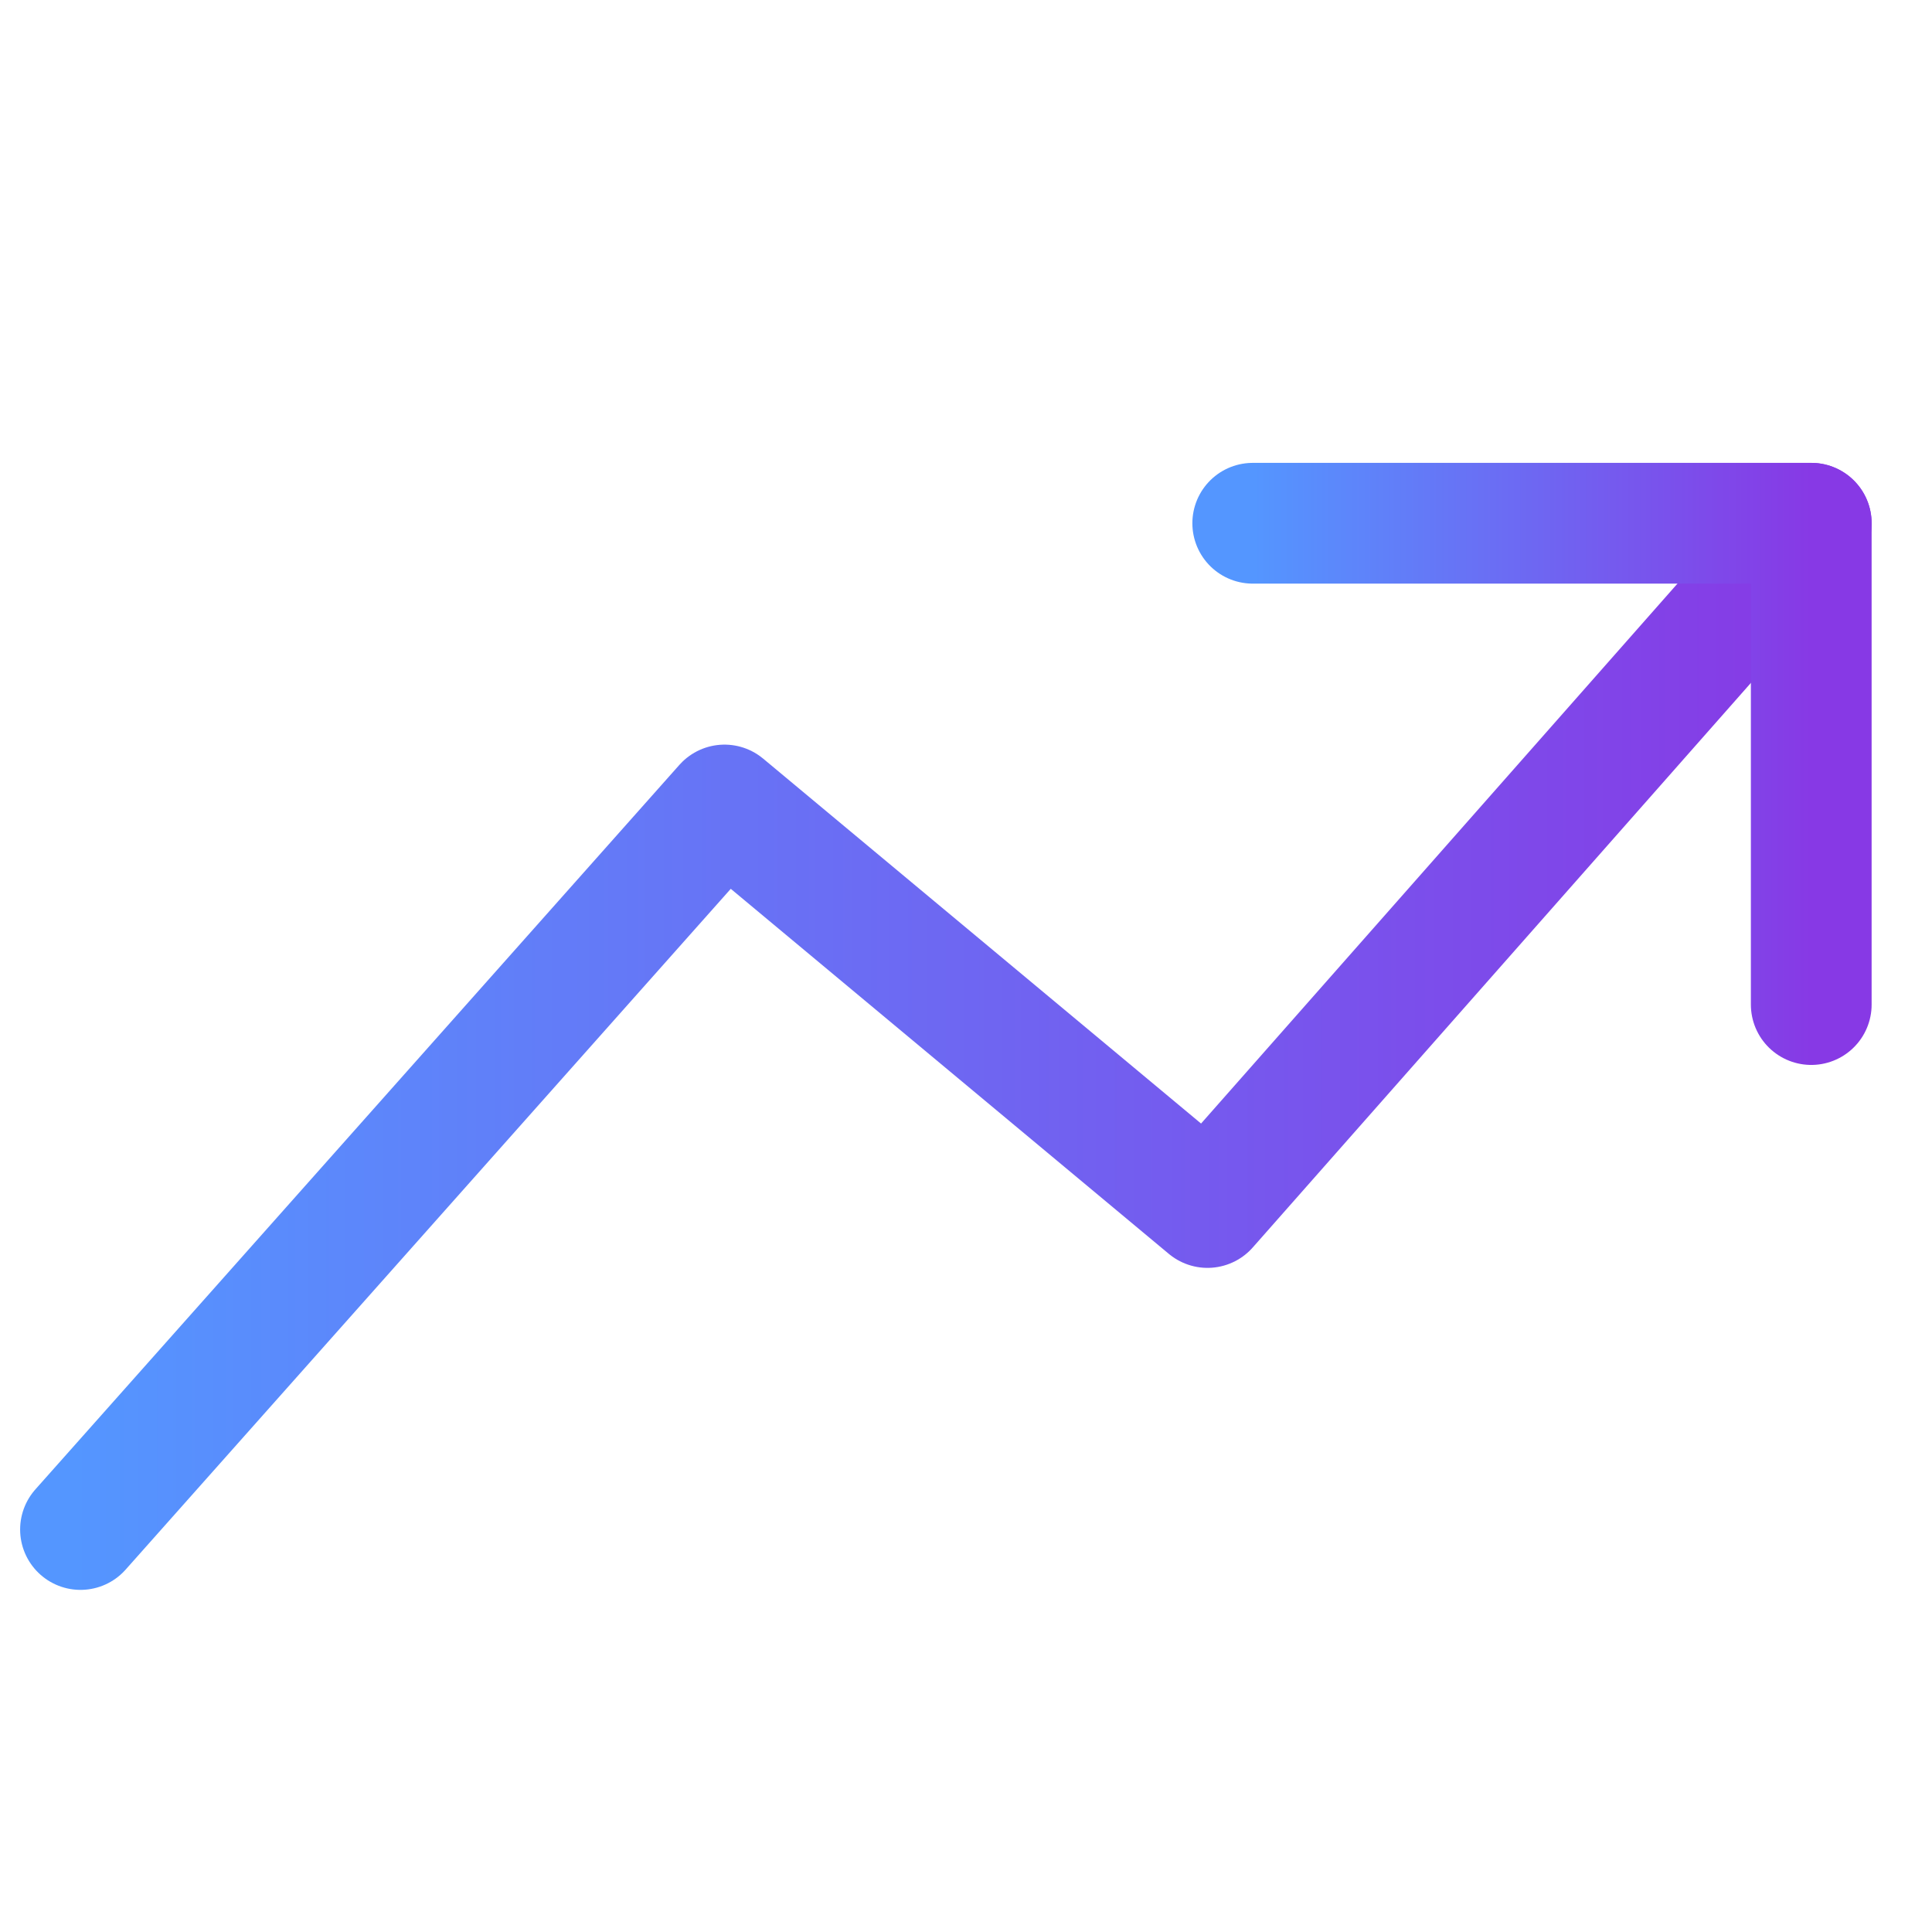 <?xml version="1.0" encoding="utf-8"?>
<!-- Generator: Adobe Illustrator 16.0.3, SVG Export Plug-In . SVG Version: 6.00 Build 0)  -->
<svg version="1.1" xmlns="http://www.w3.org/2000/svg" xmlns:xlink="http://www.w3.org/1999/xlink" x="0px" y="0px" width="24px"
	 height="24px" viewBox="0 0 24 24" enable-background="new 0 0 24 24" xml:space="preserve">
	 <defs>
        <linearGradient id="SavityGradient">
          <stop offset="0%" stop-color="#5496ff" />
          <stop offset="100%" stop-color="#8739e5" />
        </linearGradient>
    </defs>

<g id="Outline_Icons_1_">
	<g id="Outline_Icons">
		<g>
			<polyline fill="none" stroke-width="1.5px" stroke="url(#SavityGradient)" stroke-linecap="round" stroke-linejoin="round" stroke-miterlimit="10"
                      points="1,19 9,10 15,15 22.5,6.5 "/>
            <polyline fill="none" stroke-width="1.5px" stroke="url(#SavityGradient)" stroke-linecap="round" stroke-linejoin="round" stroke-miterlimit="10"
                      points="15.562,6.5 22.5,6.5 22.5,12.479 "/>
		</g>
	</g>
	<g id="New_icons_1_">
	</g>
</g>
</svg>
